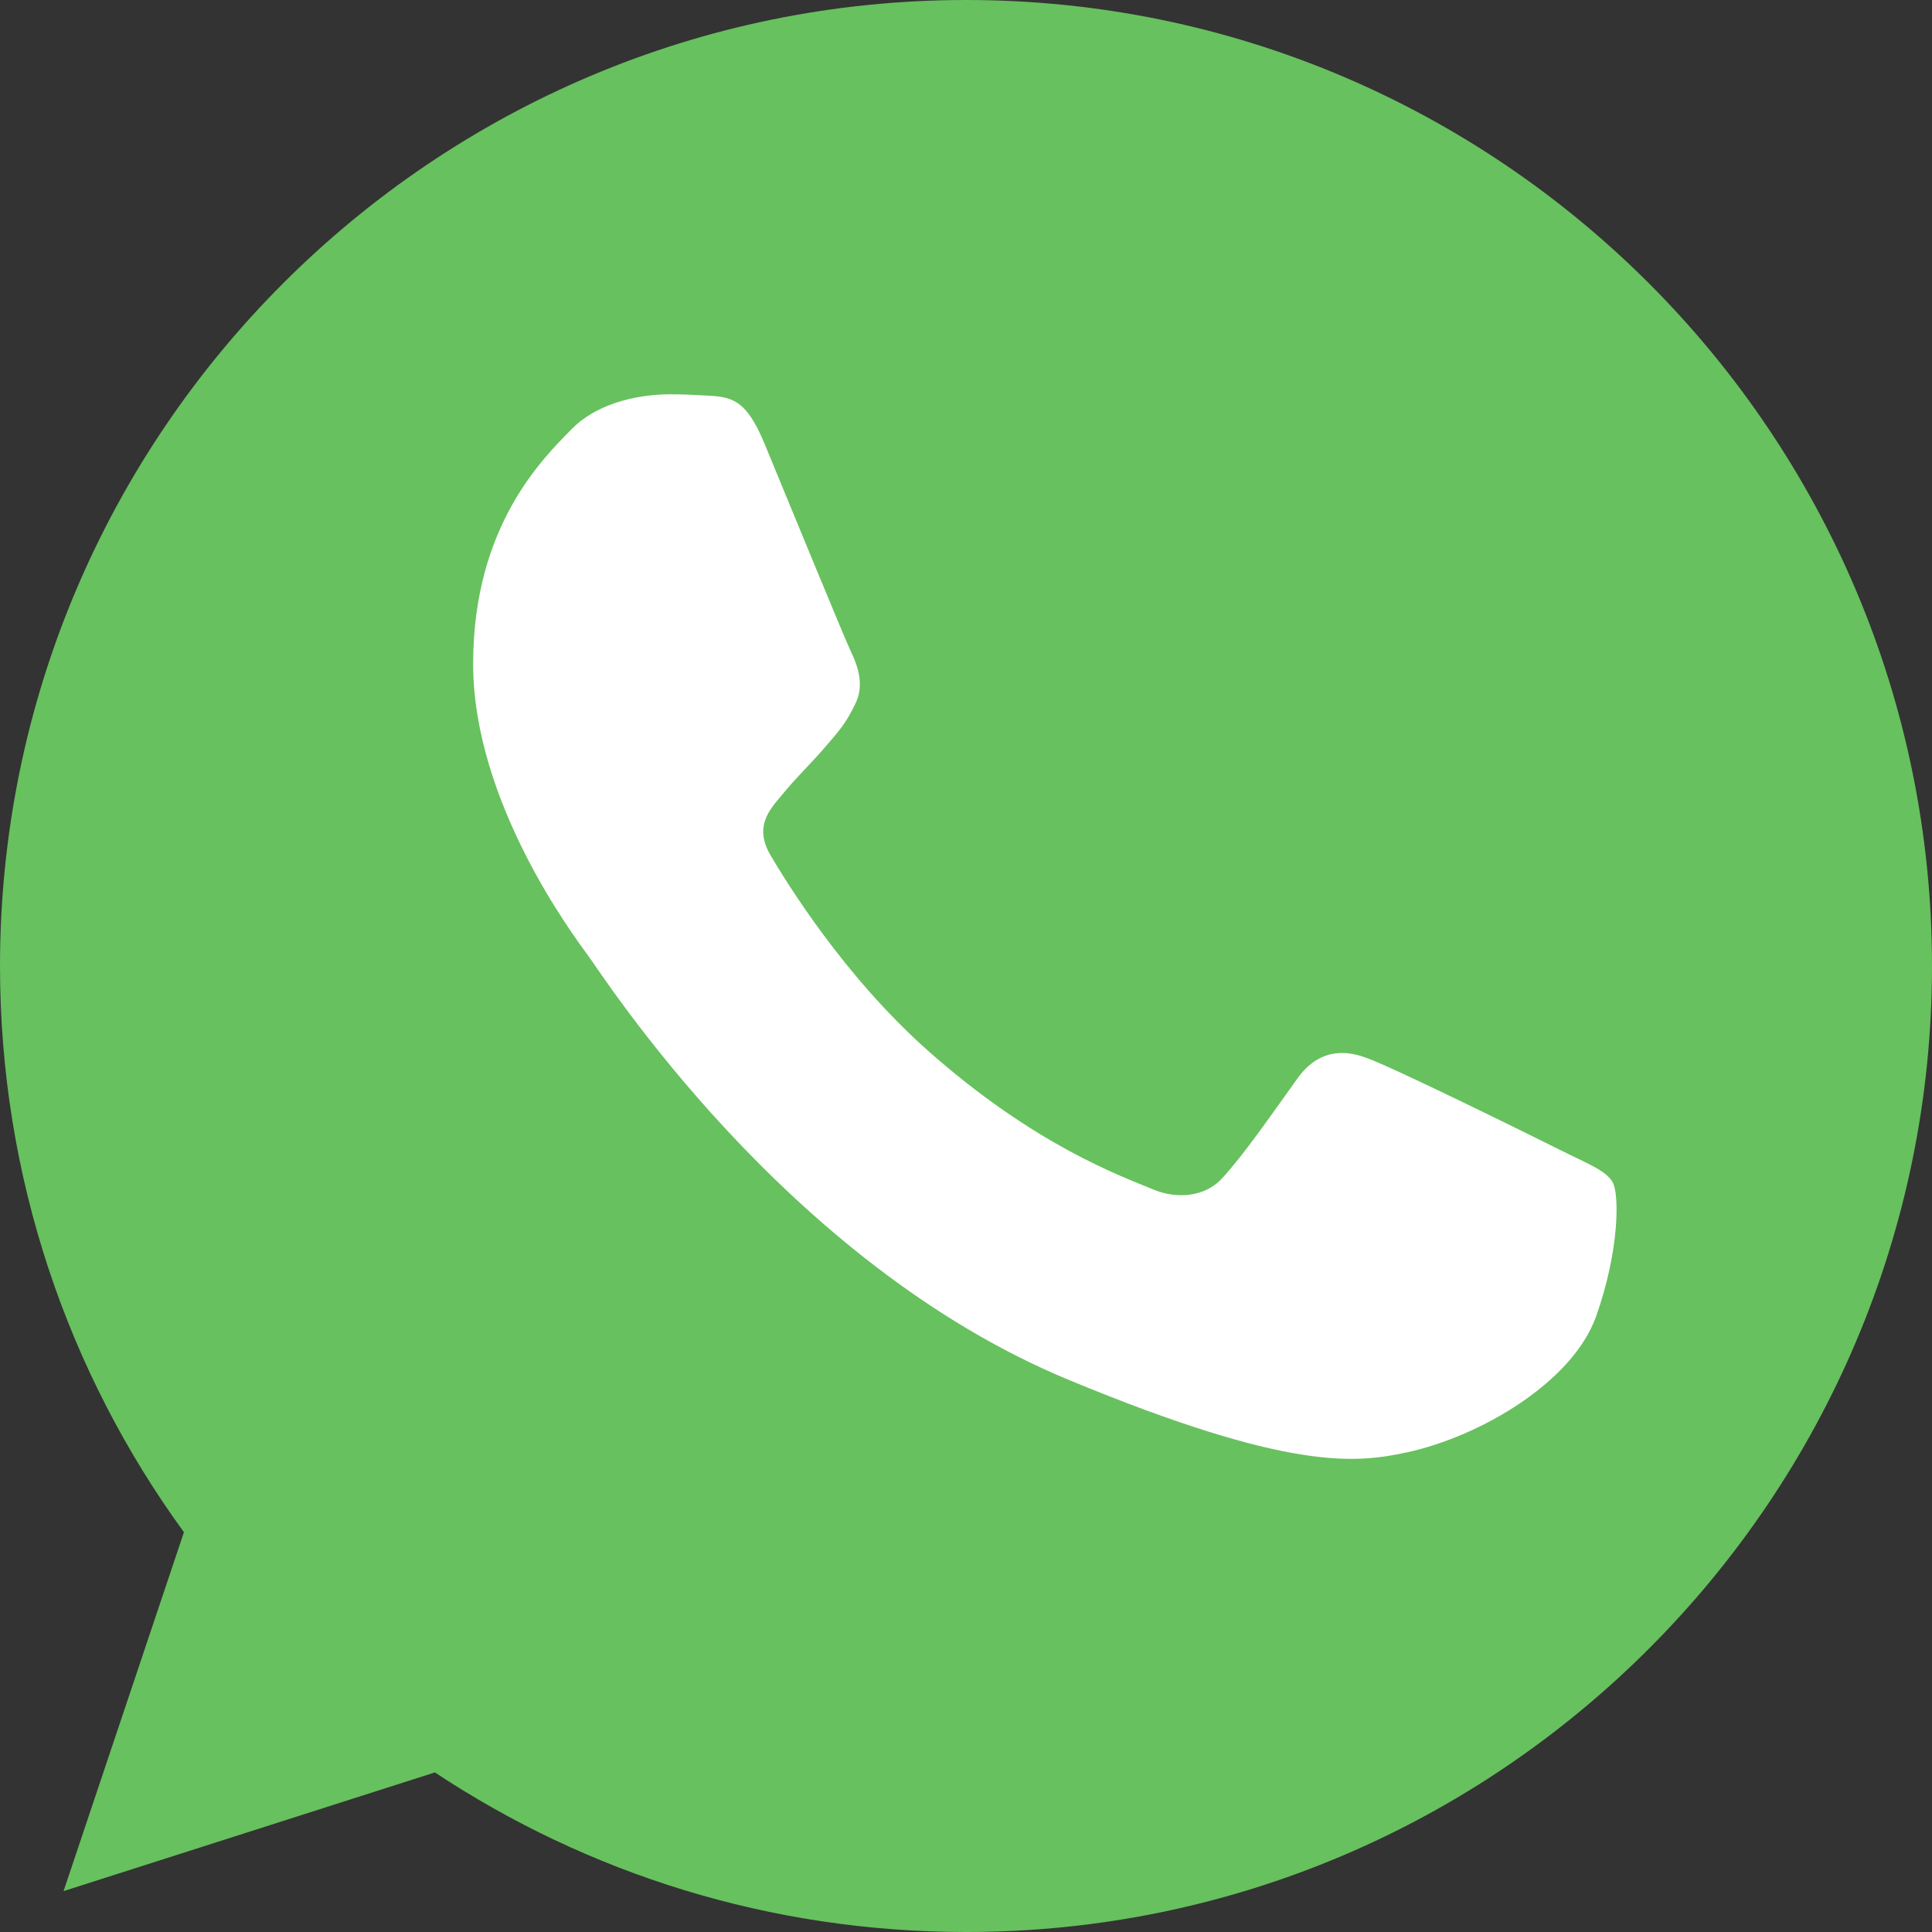 <?xml version="1.0" encoding="UTF-8"?>
<svg width="49px" height="49px" viewBox="0 0 49 49" version="1.1" xmlns="http://www.w3.org/2000/svg" xmlns:xlink="http://www.w3.org/1999/xlink">
    <rect x="0" y="0" width="49" height="49" fill="#333333" stroke="none"/>
    <title>wt-ico copy</title>
    <g id="Page-1" stroke="none" stroke-width="1" fill="none" fill-rule="evenodd">
        <g id="index_" transform="translate(-1204, -63)" fill-rule="nonzero">
            <g id="wt-ico-copy" transform="translate(1204, 63)">
                <path d="M0,24.499 C0,29.857 1.728,34.827 4.665,38.86 L1.612,47.963 L11.03,44.953 C14.903,47.517 19.525,49 24.507,49 C38.014,49 49,38.01 49,24.5 C49,10.99 38.014,0 24.507,0 C10.986,-0.001 0,10.989 0,24.499 Z" id="WhatsApp_1_-path" fill="#67C15E"></path>
                <path d="M19.384,11.238 C18.909,10.101 18.549,10.057 17.829,10.028 C17.584,10.014 17.312,10 17.009,10 C16.073,10 15.095,10.274 14.504,10.878 C13.785,11.612 12,13.326 12,16.838 C12,20.351 14.562,23.749 14.907,24.225 C15.267,24.699 19.902,32.013 27.098,34.994 C32.725,37.326 34.395,37.11 35.675,36.837 C37.546,36.434 39.892,35.051 40.483,33.381 C41.073,31.711 41.073,30.286 40.9,29.983 C40.727,29.681 40.252,29.509 39.533,29.148 C38.813,28.788 35.316,27.061 34.654,26.83 C34.006,26.586 33.387,26.672 32.898,27.363 C32.207,28.328 31.531,29.307 30.984,29.897 C30.552,30.358 29.847,30.416 29.257,30.171 C28.465,29.84 26.249,29.062 23.514,26.629 C21.398,24.743 19.959,22.397 19.542,21.691 C19.125,20.972 19.499,20.554 19.83,20.165 C20.19,19.719 20.535,19.402 20.895,18.985 C21.255,18.567 21.456,18.351 21.687,17.861 C21.931,17.387 21.759,16.897 21.586,16.537 C21.413,16.176 19.974,12.663 19.384,11.238 Z" id="WhatsApp_1_-path" fill="#FFFFFF"></path>
            </g>
        </g>
    </g>
</svg>